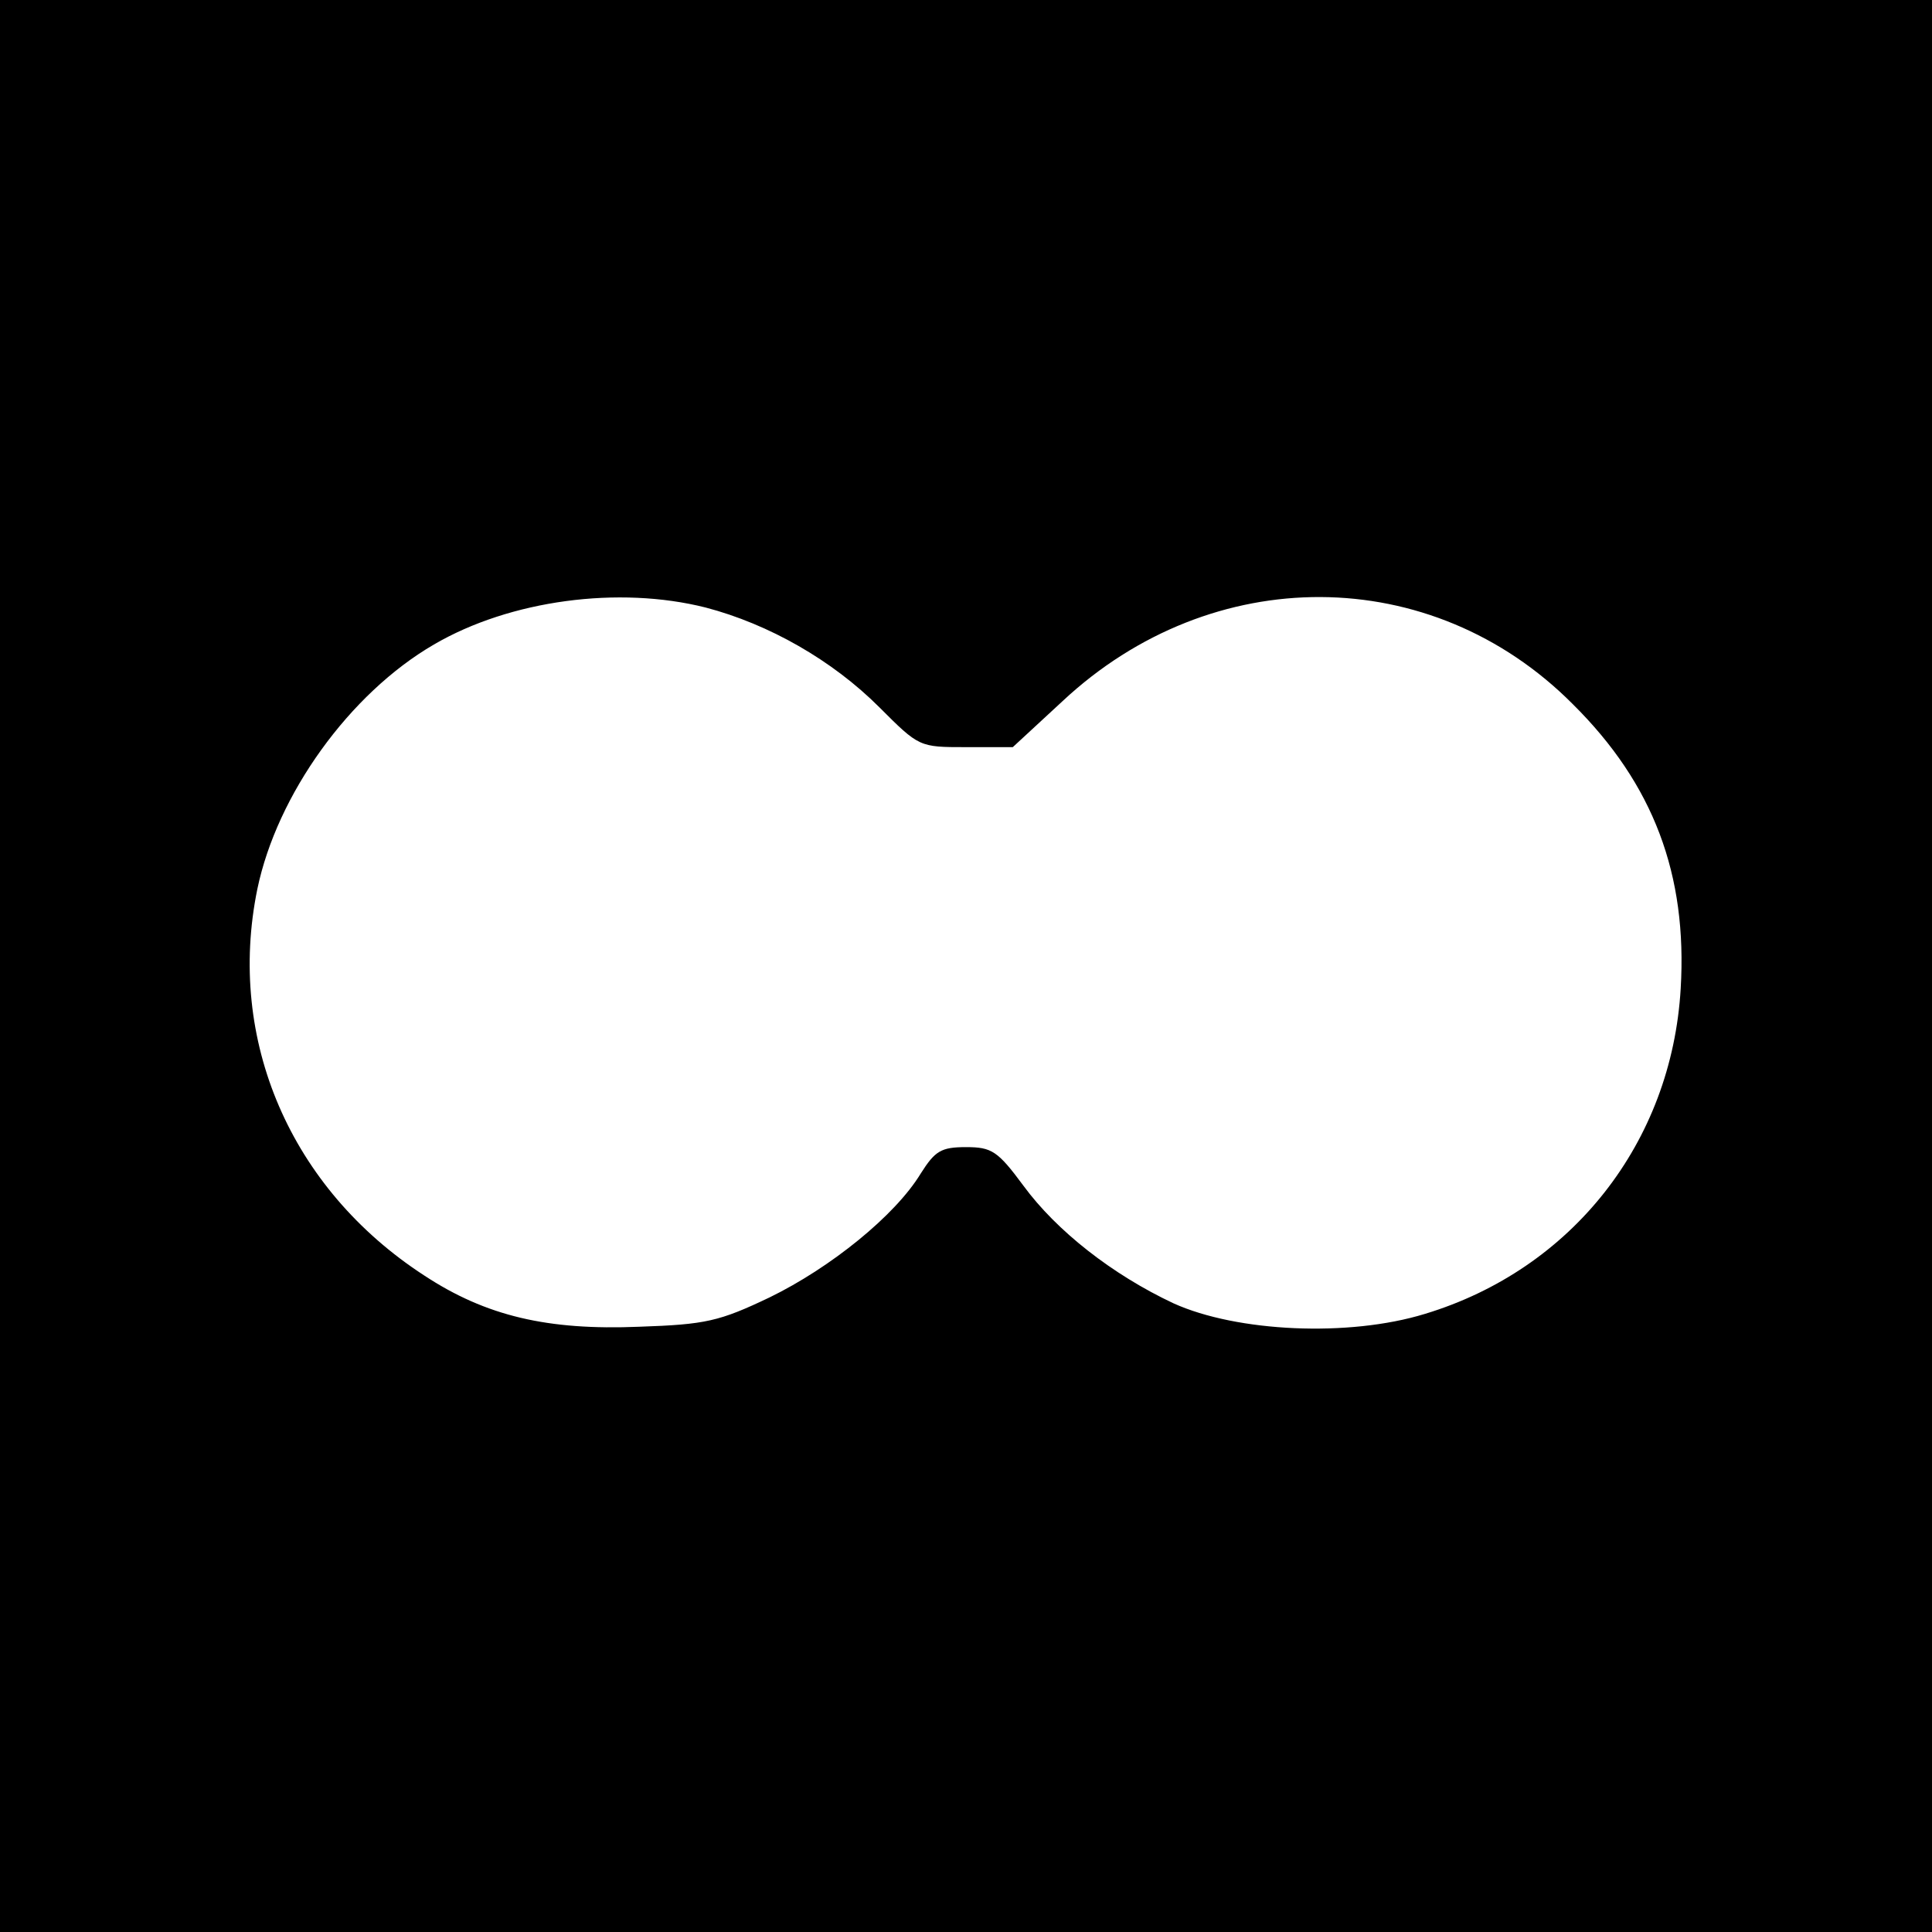 <?xml version="1.0" standalone="no"?>
<!DOCTYPE svg PUBLIC "-//W3C//DTD SVG 20010904//EN"
 "http://www.w3.org/TR/2001/REC-SVG-20010904/DTD/svg10.dtd">
<svg version="1.0" xmlns="http://www.w3.org/2000/svg"
 width="256pt" height="256pt" viewBox="0 0 256 256"
 preserveAspectRatio="xMidYMid meet">
<g transform="translate(0,256) scale(0.1,-0.1)"
fill="#000000" stroke="none">
<path d="M0 1280 l0 -1280 1280 0 1280 0 0 1280 0 1280 -1280 0 -1280 0 0
-1280z m935 475 c84 -22 168 -70 230 -132 53 -53 53 -53 115 -53 l62 0 66 61
c198 185 489 184 676 -4 107 -106 152 -226 143 -377 -12 -204 -144 -372 -339
-431 -101 -31 -249 -24 -333 14 -81 38 -155 96 -199 156 -34 46 -42 51 -76 51
-33 0 -41 -5 -60 -35 -34 -56 -120 -125 -200 -164 -67 -32 -85 -36 -173 -39
-121 -5 -203 14 -285 68 -177 115 -262 312 -221 512 26 125 122 259 234 324
101 59 245 78 360 49z"/>
</g>
</svg>

